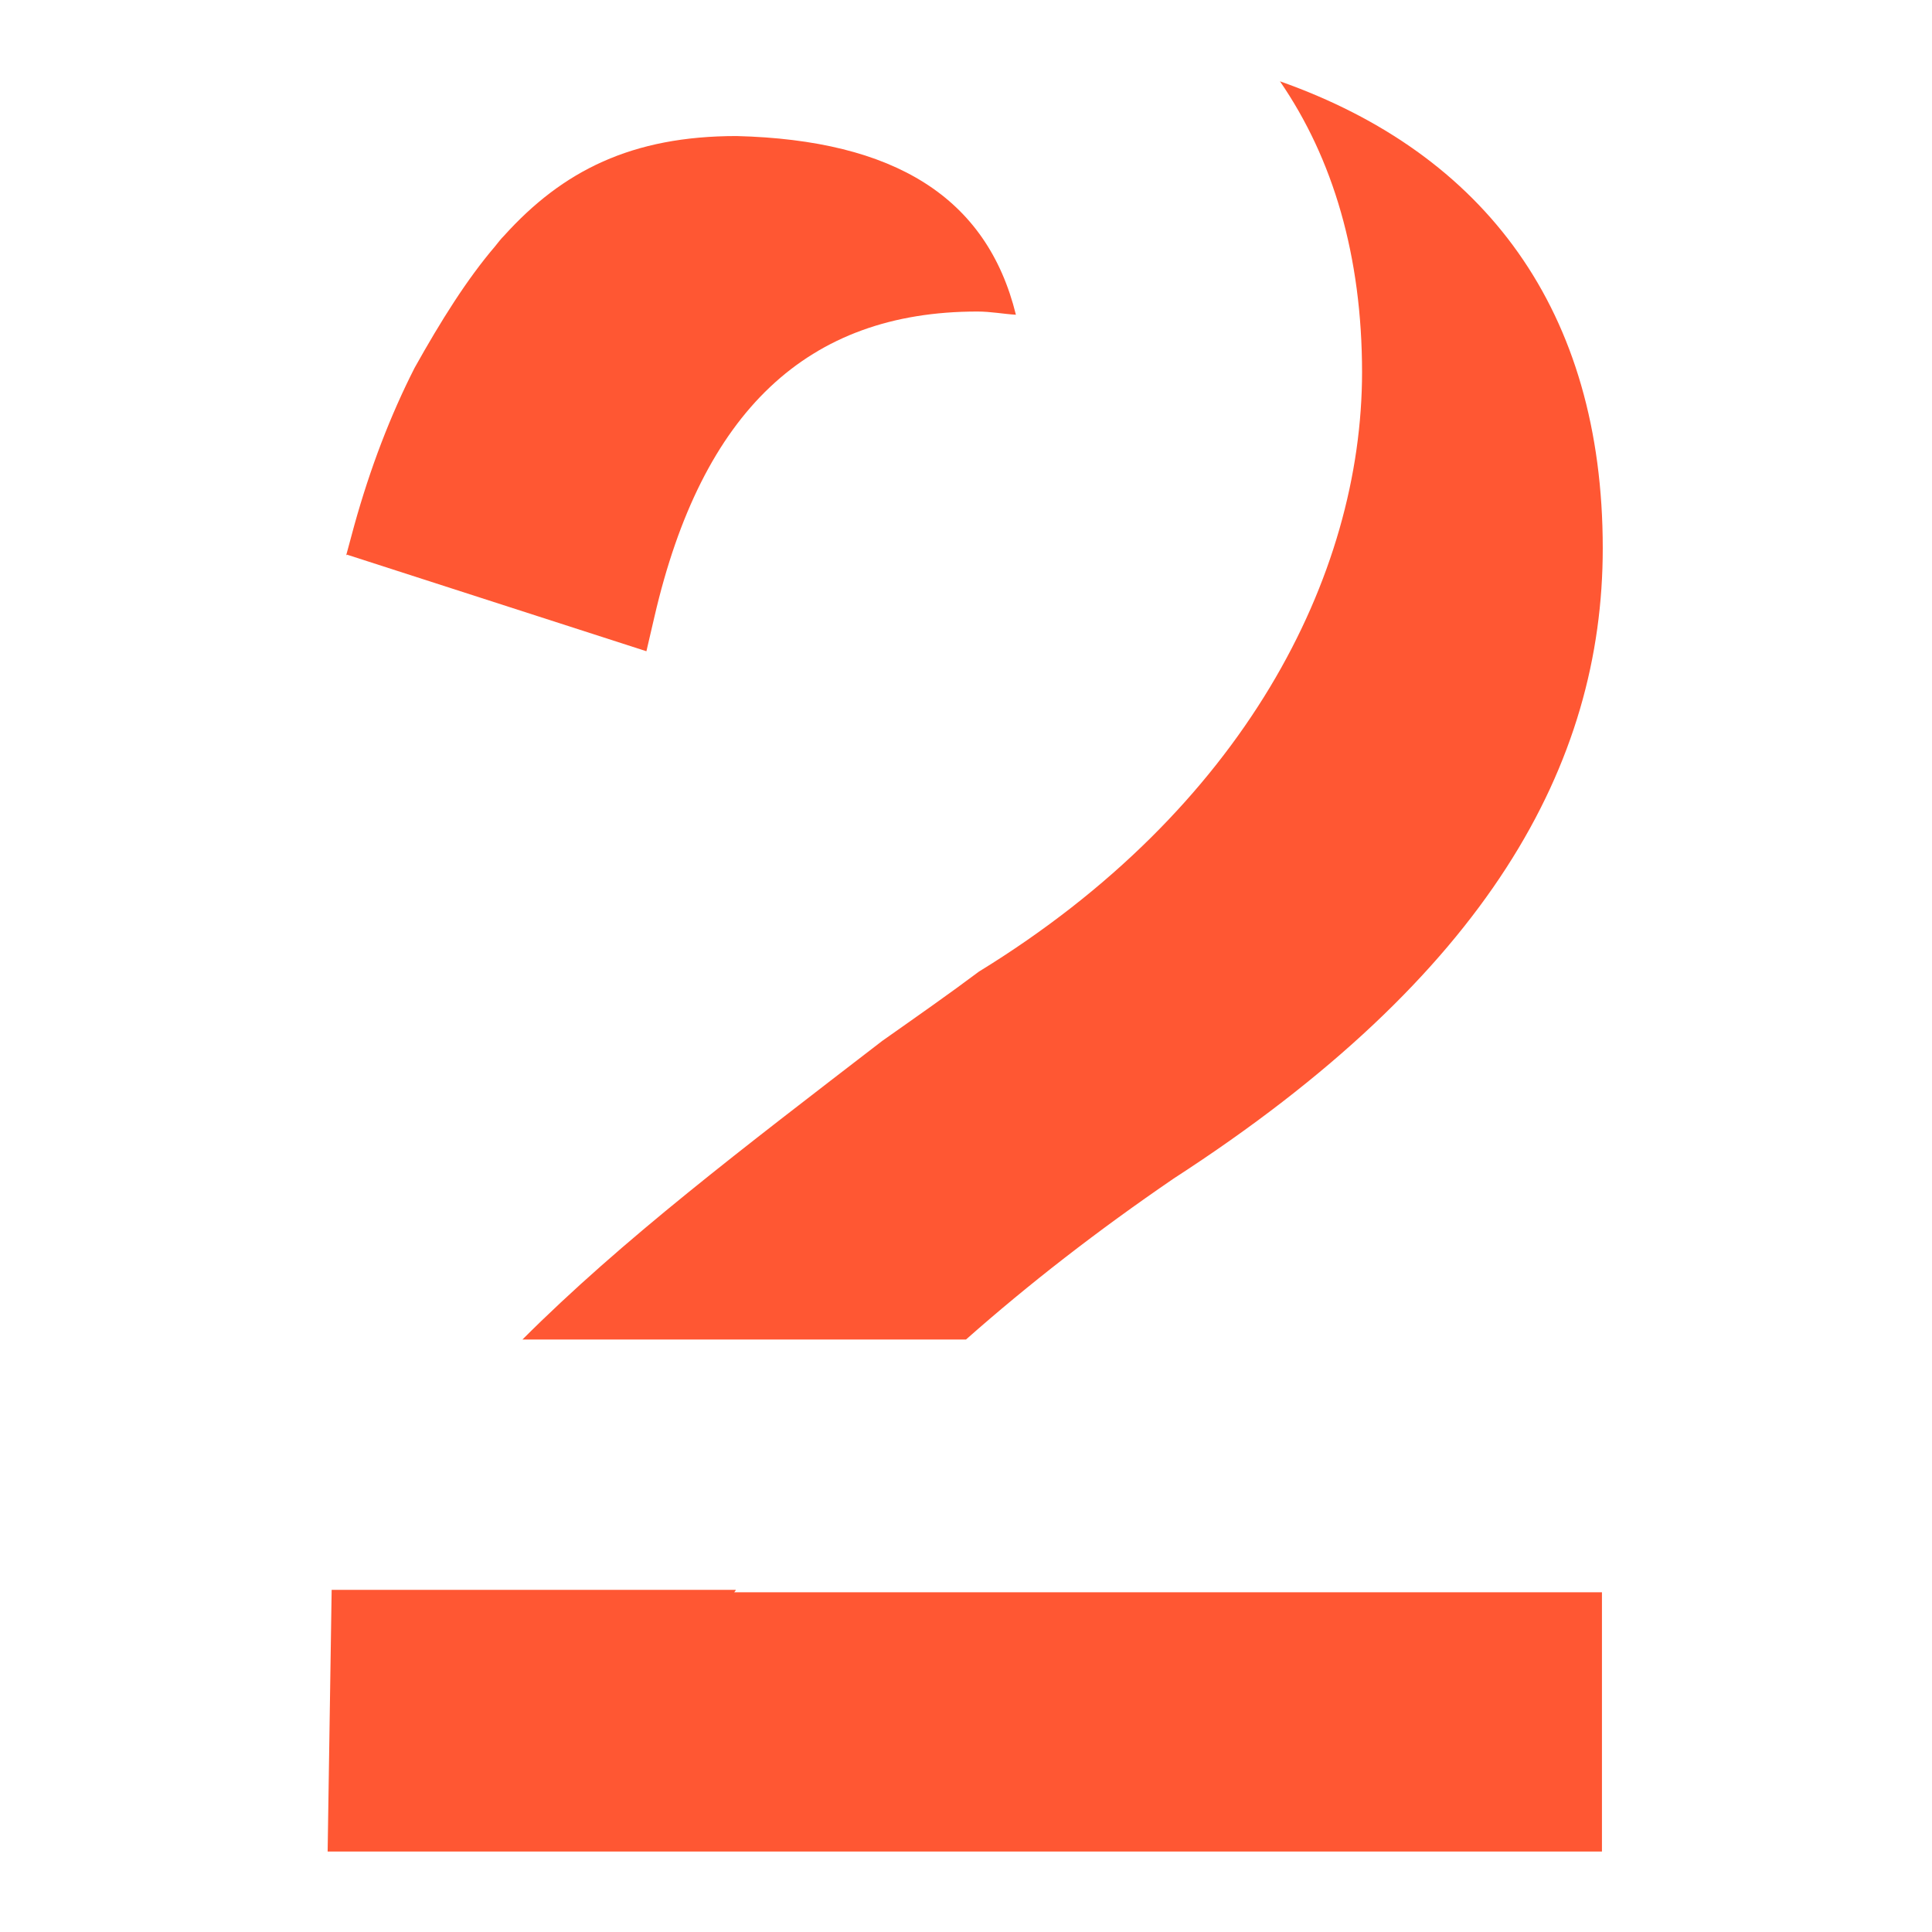 <?xml version="1.0" encoding="UTF-8"?>
<svg id="_Ñëîé_1" data-name="Ñëîé_1" xmlns="http://www.w3.org/2000/svg" viewBox="0 0 24 24">
  <defs>
    <style>
      .cls-1 {
        fill: #ff5733;
      }
    </style>
  </defs>
  <path class="cls-1" d="M16.92,4.62c0,2.54-1.47,5.43-4.76,7.45-.36.27-.76.55-1.2.86-1.74,1.34-3.23,2.47-4.47,3.71h5.51c.78-.69,1.63-1.35,2.58-2,3.91-2.53,5.33-5.15,5.33-7.83,0-2.95-1.46-4.9-4.01-5.8.66.96,1.02,2.17,1.02,3.62Z"/>
  <path class="cls-1" d="M4.31,6.89l3.72,1.2.1-.43c.59-2.55,1.9-3.79,4.01-3.79.17,0,.32.03.48.04-.36-1.46-1.51-2.17-3.47-2.22-1.3,0-2.16.43-2.89,1.24-.04.04-.07.08-.11.13-.35.41-.67.92-1,1.51-.3.59-.55,1.24-.75,1.96l-.1.37Z"/>
  <path class="cls-1" d="M9.12,19.78s.02-.02.02-.03h-5.02l-.05,3.25h15.83v-3.22h-10.79Z"/>
</svg>